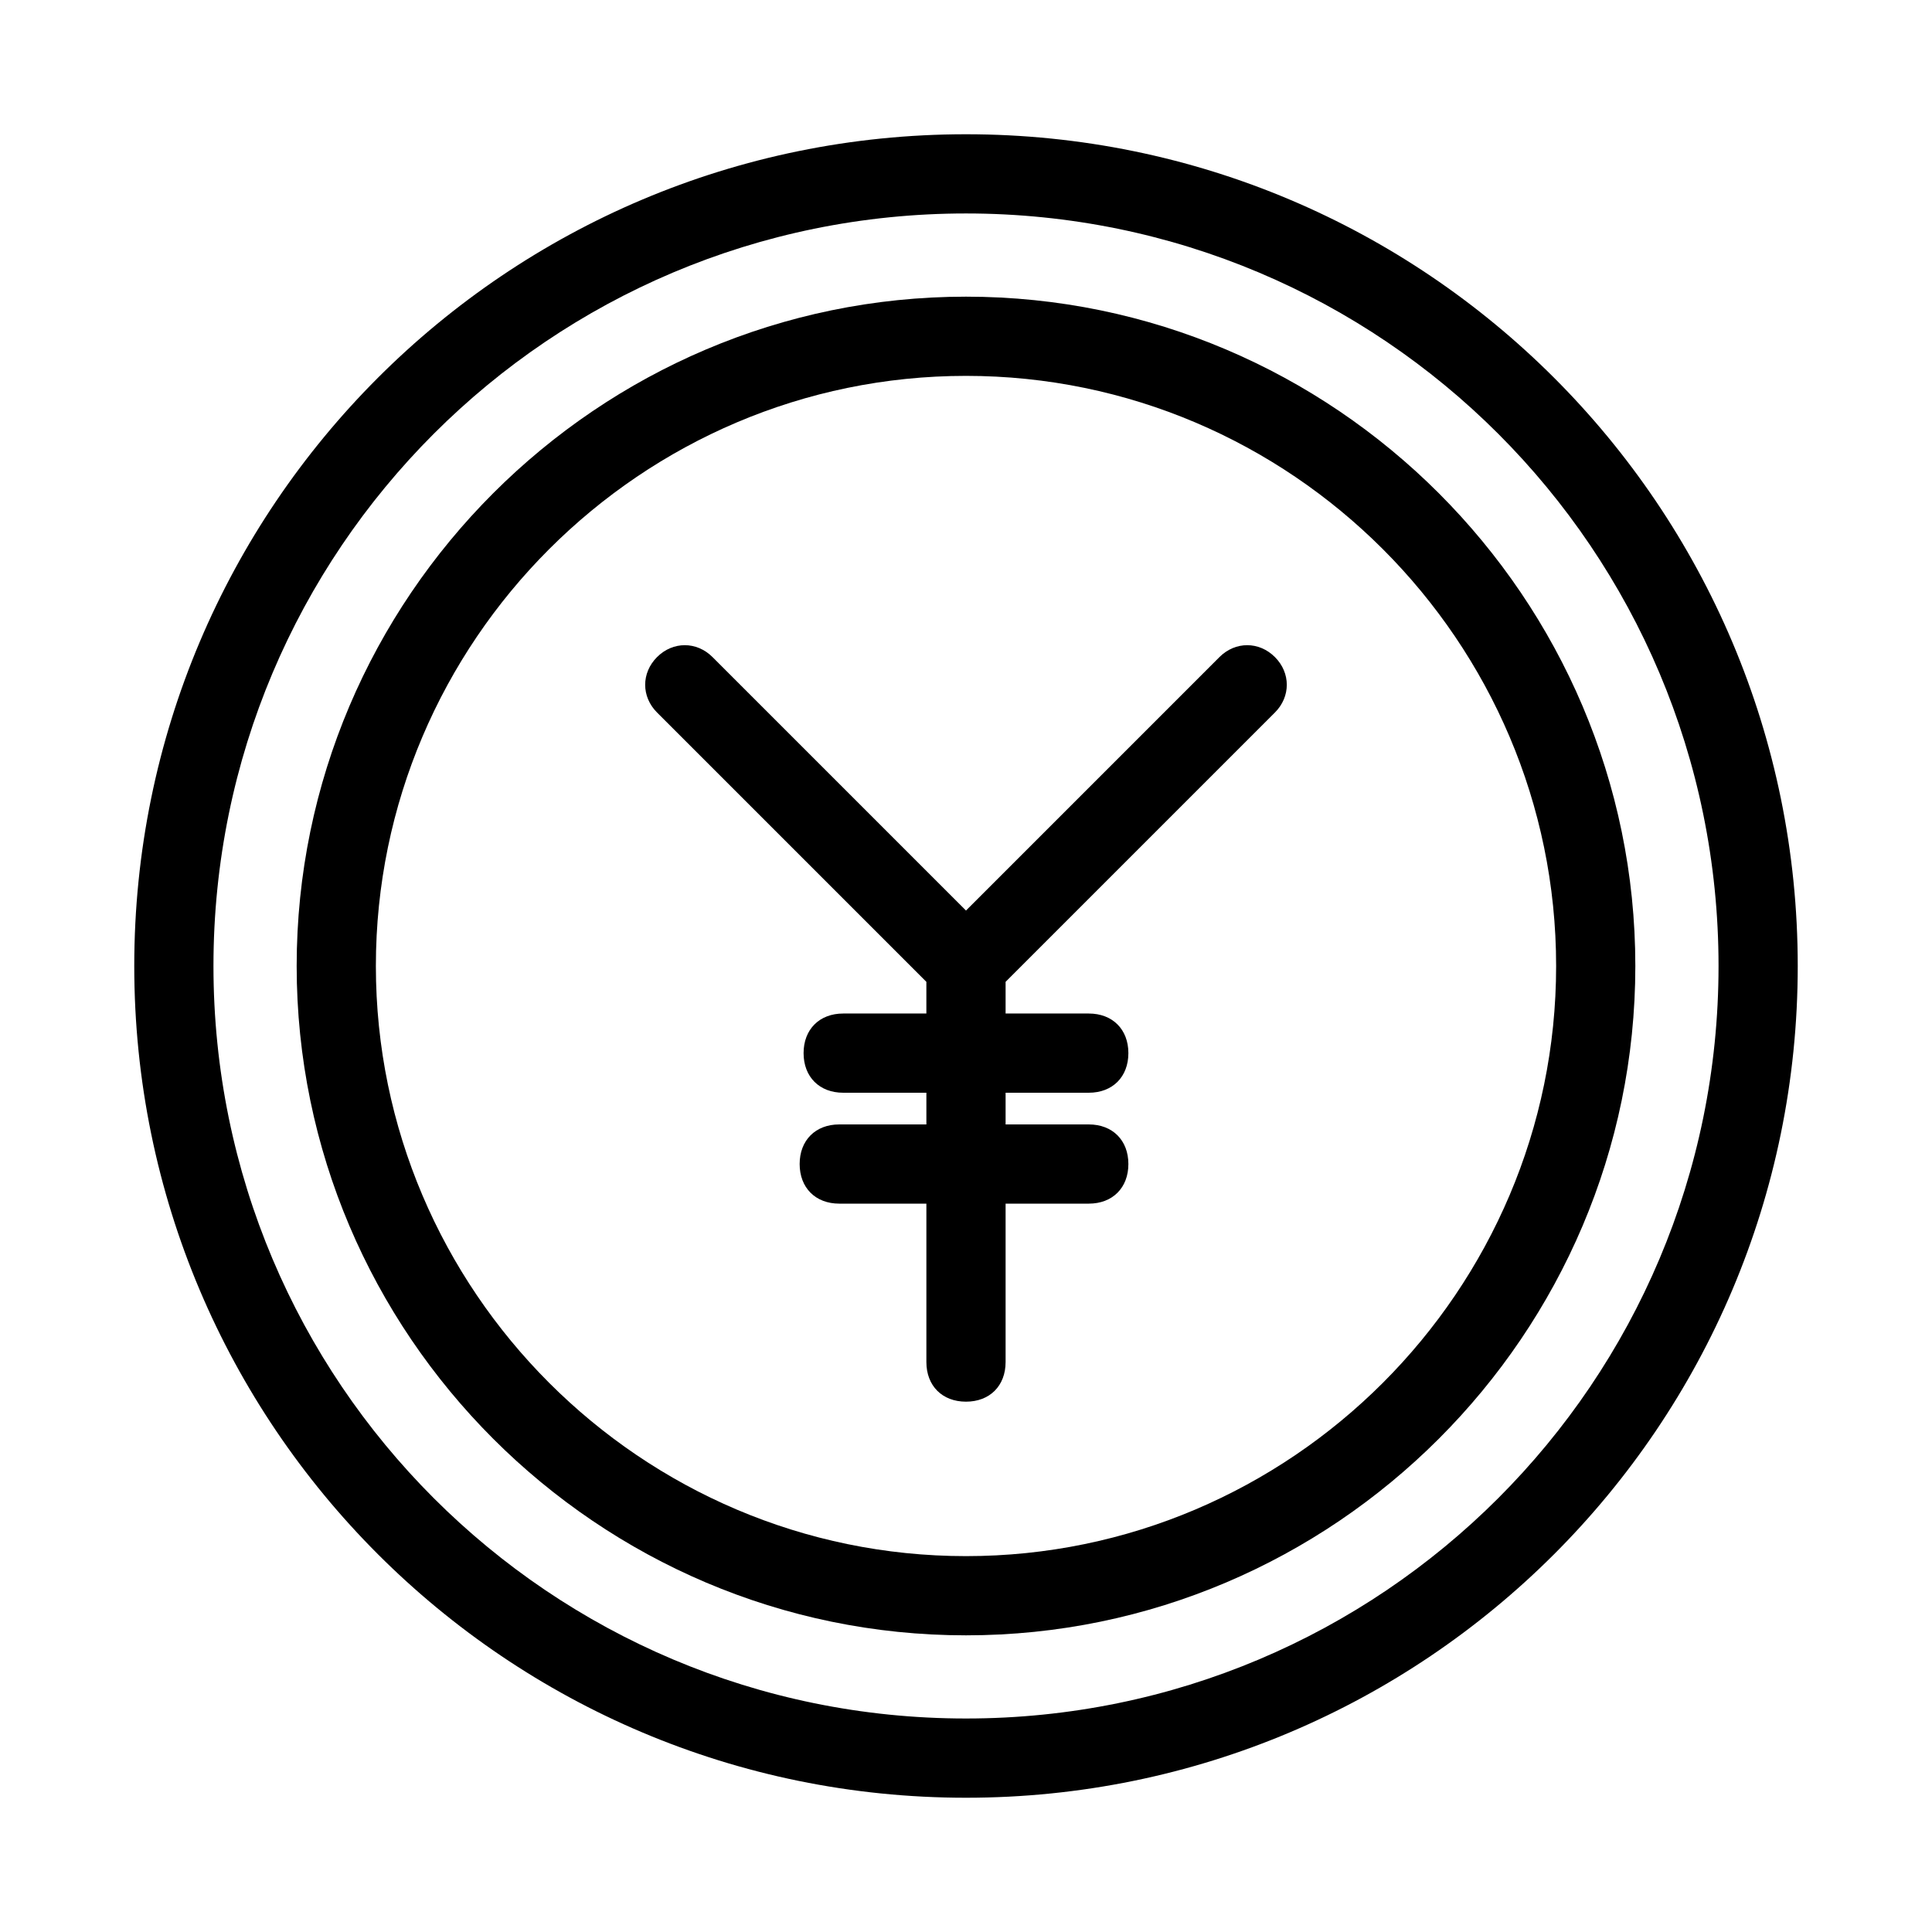 <?xml version="1.0" encoding="UTF-8"?>
<!-- The Best Svg Icon site in the world: iconSvg.co, Visit us! https://iconsvg.co -->
<svg fill="#000000" width="800px" height="800px" version="1.1" viewBox="144 144 512 512" xmlns="http://www.w3.org/2000/svg">
 <g>
  <path d="m400 179.58c-121.75 0-220.42 98.664-220.42 220.42s98.664 220.42 220.42 220.42 220.42-98.664 220.42-220.42c-0.004-121.75-98.664-220.42-220.42-220.42zm0 419.84c-110.21 0-199.43-89.215-199.43-199.42 0-110.21 89.215-199.43 199.43-199.43 110.21 0 199.43 89.215 199.43 199.43-0.004 110.21-89.219 199.42-199.43 199.42z"/>
  <path d="m400 222.62c-97.613 0-177.38 79.77-177.38 177.38s79.77 177.38 177.38 177.38 177.38-79.77 177.38-177.38-79.77-177.38-177.38-177.38zm0 333.77c-86.066 0-156.39-70.324-156.39-156.39 0-86.07 70.32-156.39 156.39-156.39 86.066 0 156.39 70.32 156.39 156.39 0 86.066-70.324 156.39-156.39 156.39z"/>
  <path d="m467.17 318.13-67.172 67.176-67.176-67.176c-4.199-4.199-10.496-4.199-14.695 0-4.199 4.199-4.199 10.496 0 14.695l71.371 71.371v8.398h-22.043c-6.297 0-10.496 4.199-10.496 10.496s4.199 10.496 10.496 10.496h22.047v8.398h-23.09c-6.297 0-10.496 4.199-10.496 10.496s4.199 10.496 10.496 10.496h23.09v41.984c0 6.297 4.199 10.496 10.496 10.496s10.496-4.199 10.496-10.496v-41.984h22.043c6.297 0 10.496-4.199 10.496-10.496s-4.199-10.496-10.496-10.496h-22.043v-8.398h22.043c6.297 0 10.496-4.199 10.496-10.496s-4.199-10.496-10.496-10.496h-22.043v-8.398l71.371-71.371c4.199-4.199 4.199-10.496 0-14.695-4.199-4.199-10.496-4.199-14.695 0z"/>
 </g>
</svg>